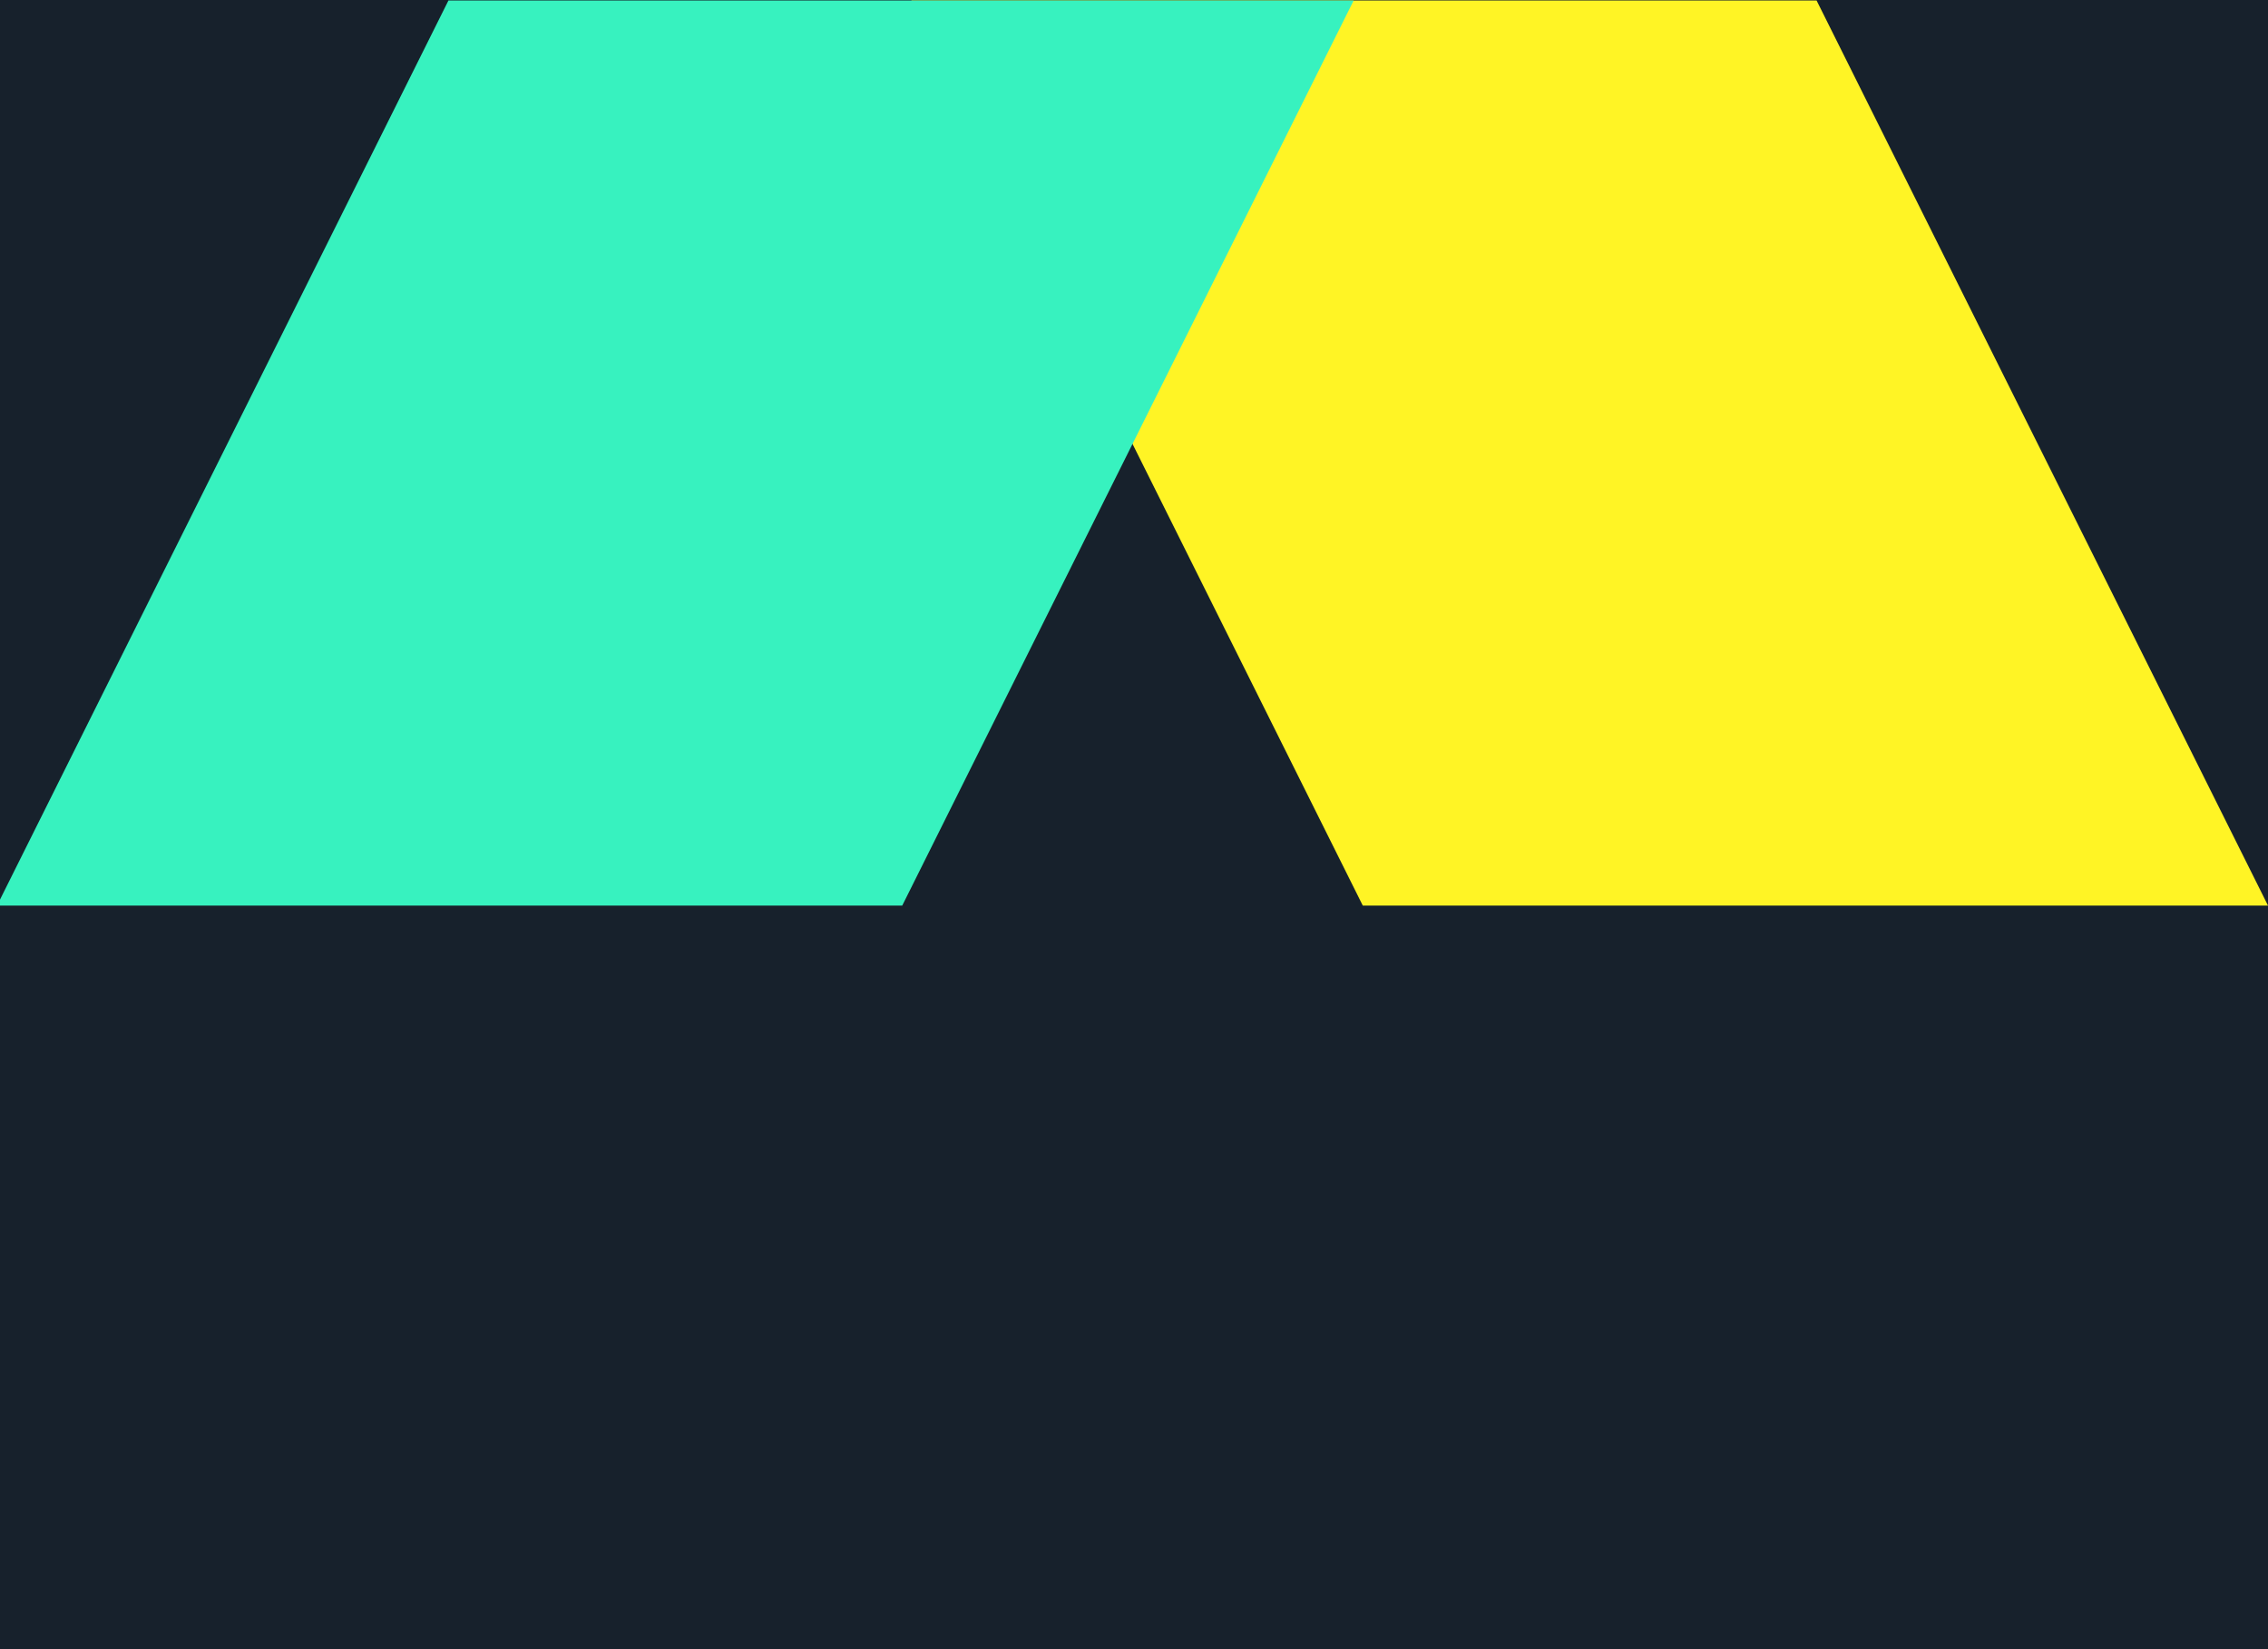 <svg xmlns="http://www.w3.org/2000/svg" xmlns:xlink="http://www.w3.org/1999/xlink" width="330" height="240" viewBox="0 0 330 240"><defs><clipPath id="a"><rect width="330" height="240" transform="translate(10516 5414)" fill="#17212c"/></clipPath></defs><g transform="translate(-10516 -5414)"><rect width="330" height="240" transform="translate(10516 5414)" fill="#17212c"/><g clip-path="url(#a)"><path d="M131.712,197.392,0,131.711V0L131.712,65.681Z" transform="translate(10846 5282.211) rotate(90)" fill="#fff425"/><path d="M131.712,0,0,65.681V197.393l131.712-65.681Z" transform="translate(10846 5414.074) rotate(90)" fill="#fff425"/><path d="M131.712,0,0,65.681V197.392l131.712-65.681Z" transform="translate(10712.96 5282.211) rotate(90)" fill="#fff425"/><path d="M131.712,197.393,0,131.712V0L131.712,65.681Z" transform="translate(10712.96 5414.074) rotate(90)" fill="#37f2bf"/></g></g></svg>